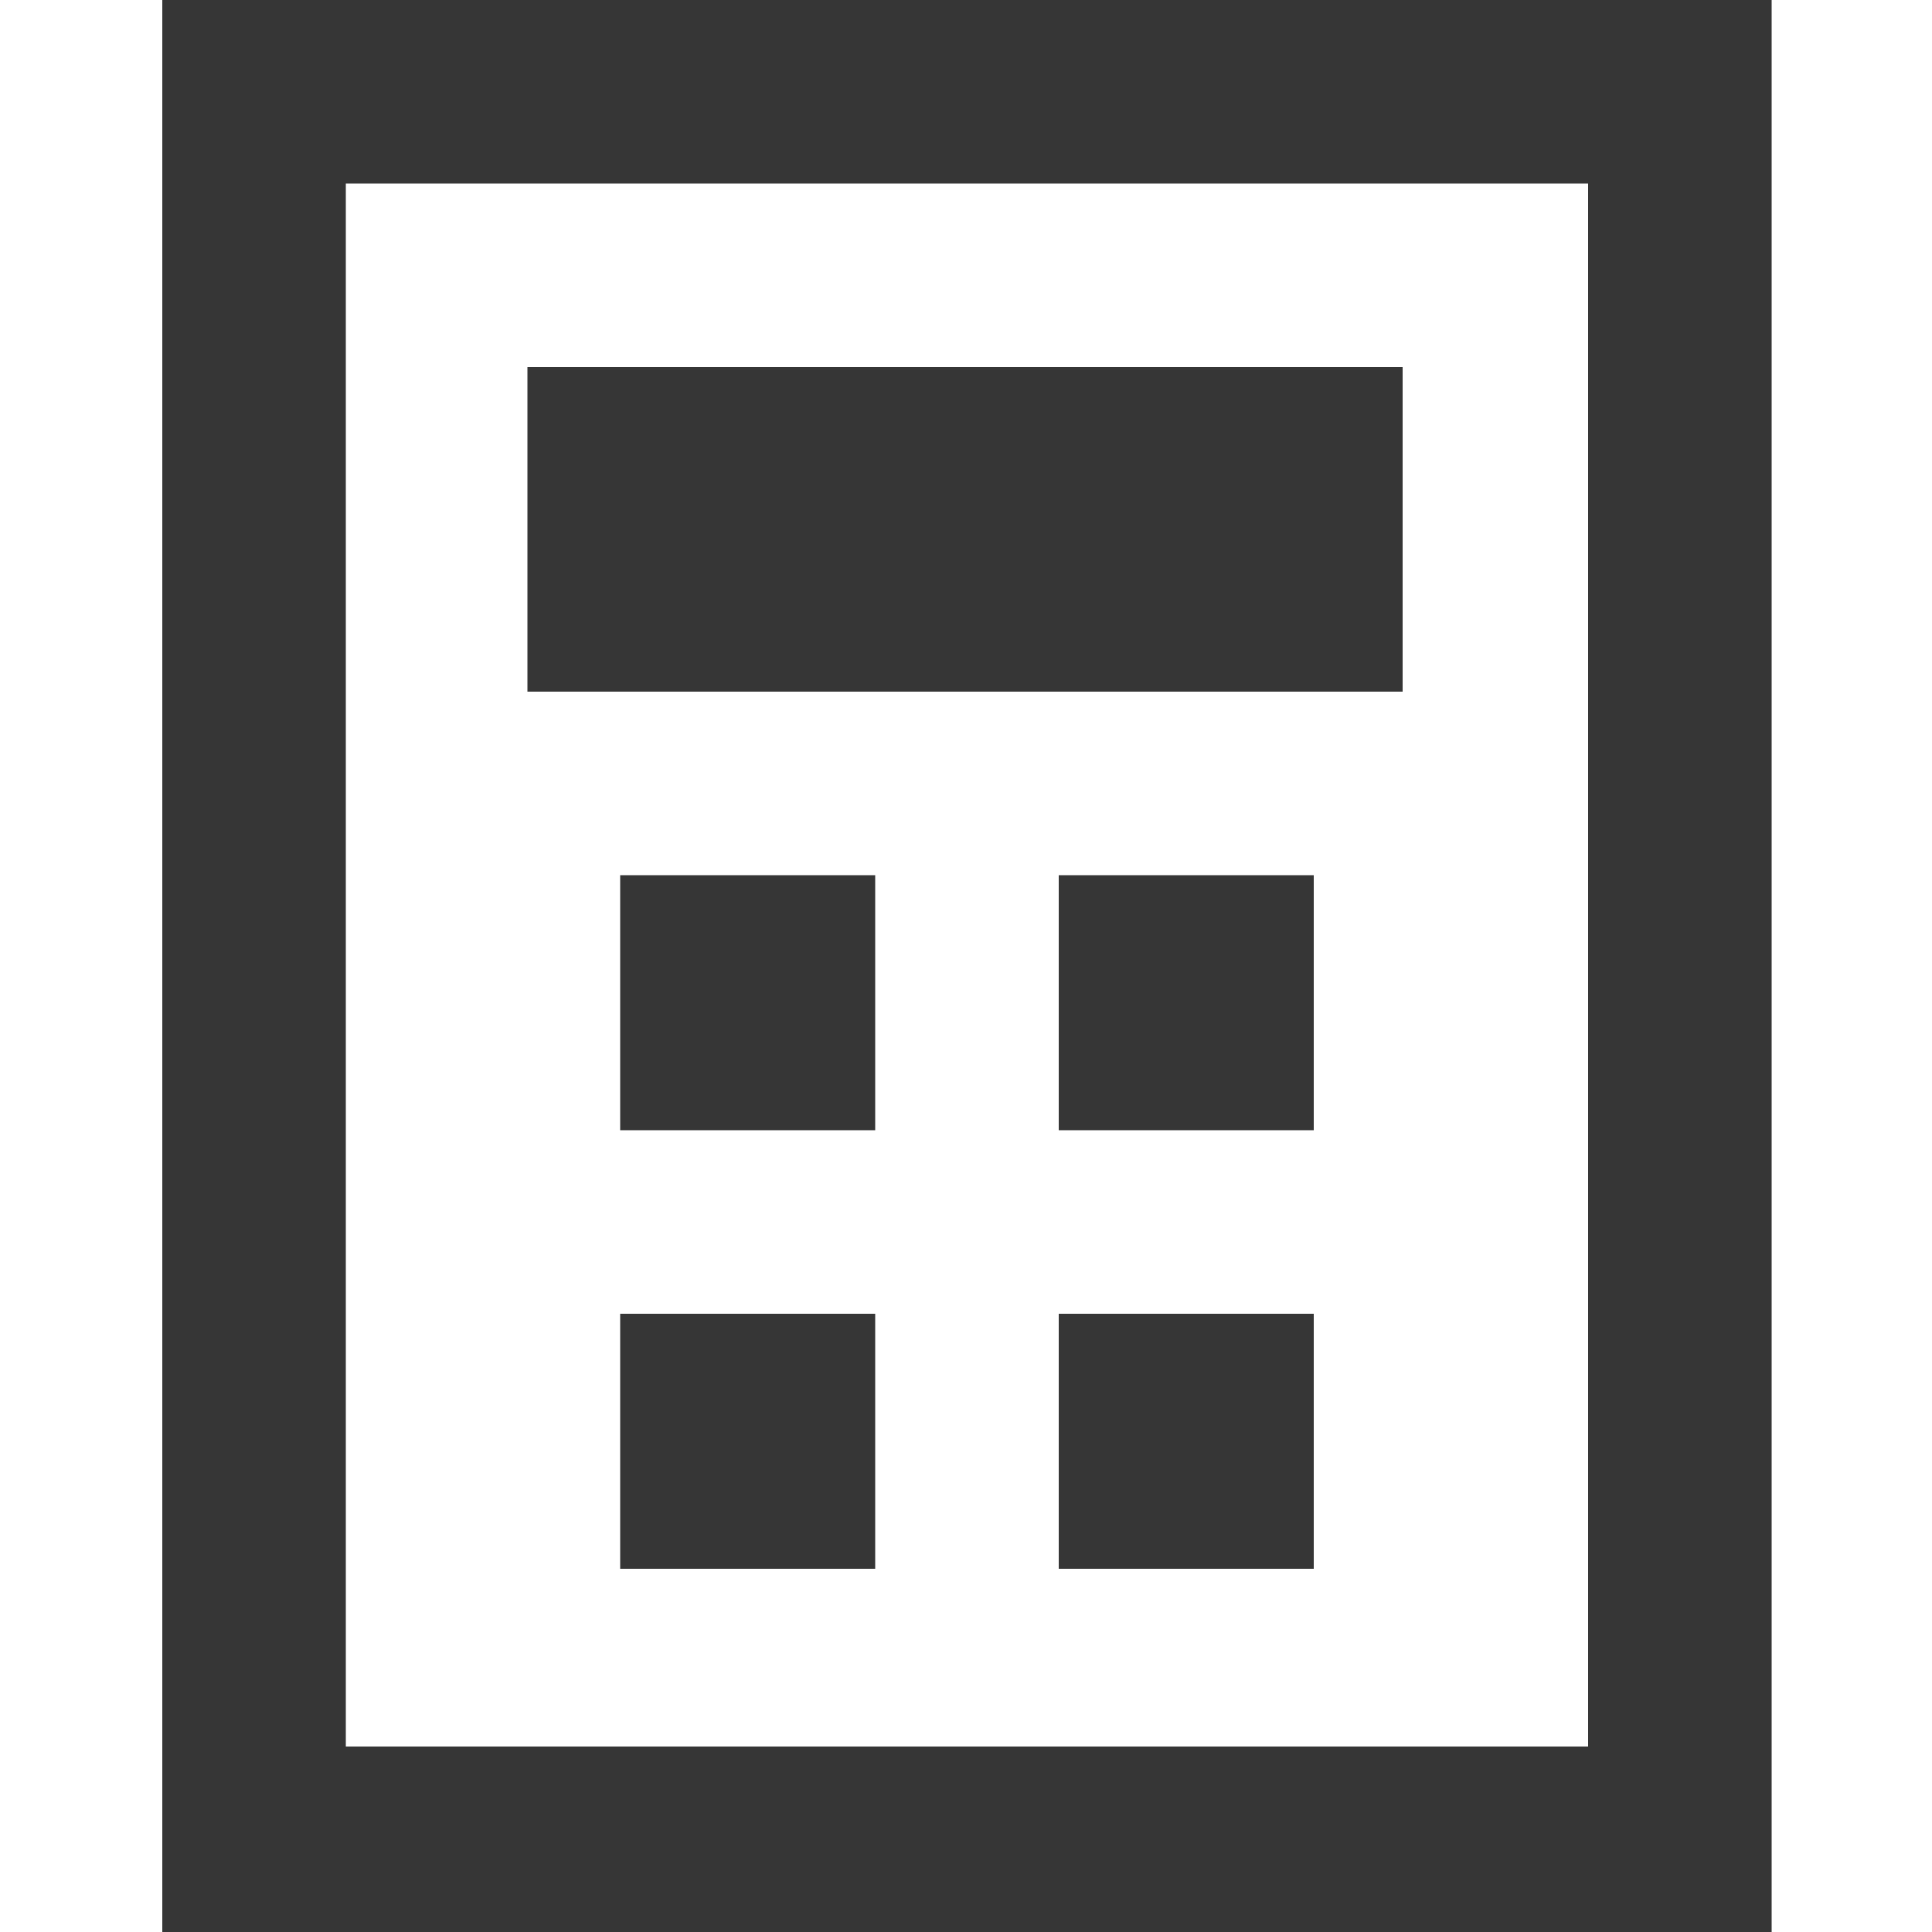 <?xml version="1.0" encoding="utf-8"?>
<!-- Generator: Adobe Illustrator 19.1.0, SVG Export Plug-In . SVG Version: 6.00 Build 0)  -->
<svg version="1.1"
	 id="svg2" xmlns:cc="http://creativecommons.org/ns#" xmlns:svg="http://www.w3.org/2000/svg" xmlns:rdf="http://www.w3.org/1999/02/22-rdf-syntax-ns#" xmlns:sodipodi="http://sodipodi.sourceforge.net/DTD/sodipodi-0.dtd" xmlns:inkscape="http://www.inkscape.org/namespaces/inkscape" xmlns:dc="http://purl.org/dc/elements/1.1/" sodipodi:docname="compass.svg" inkscape:version="0.48.4 r9939"
	 xmlns="http://www.w3.org/2000/svg" xmlns:xlink="http://www.w3.org/1999/xlink" x="0px" y="0px" viewBox="-263.4 370.9 100 100"
	 style="enable-background:new -263.4 370.9 100 100;" xml:space="preserve">
<style type="text/css">
	.st0{fill:#363636;}
</style>
<g>
	<path class="st0" d="M-255,370.9v100h83.3v-100H-255z M-181.2,461.3h-64.3v-80.9h64.3V461.3z"/>
	<rect x="-236.1" y="389.9" class="st0" width="45.3" height="16.8"/>
	<rect x="-208.6" y="438.9" class="st0" width="13.2" height="13.2"/>
	<rect x="-231.3" y="438.9" class="st0" width="13.2" height="13.2"/>
	<rect x="-208.6" y="416.2" class="st0" width="13.2" height="13.2"/>
	<rect x="-231.3" y="416.2" class="st0" width="13.2" height="13.2"/>
</g>
</svg>
